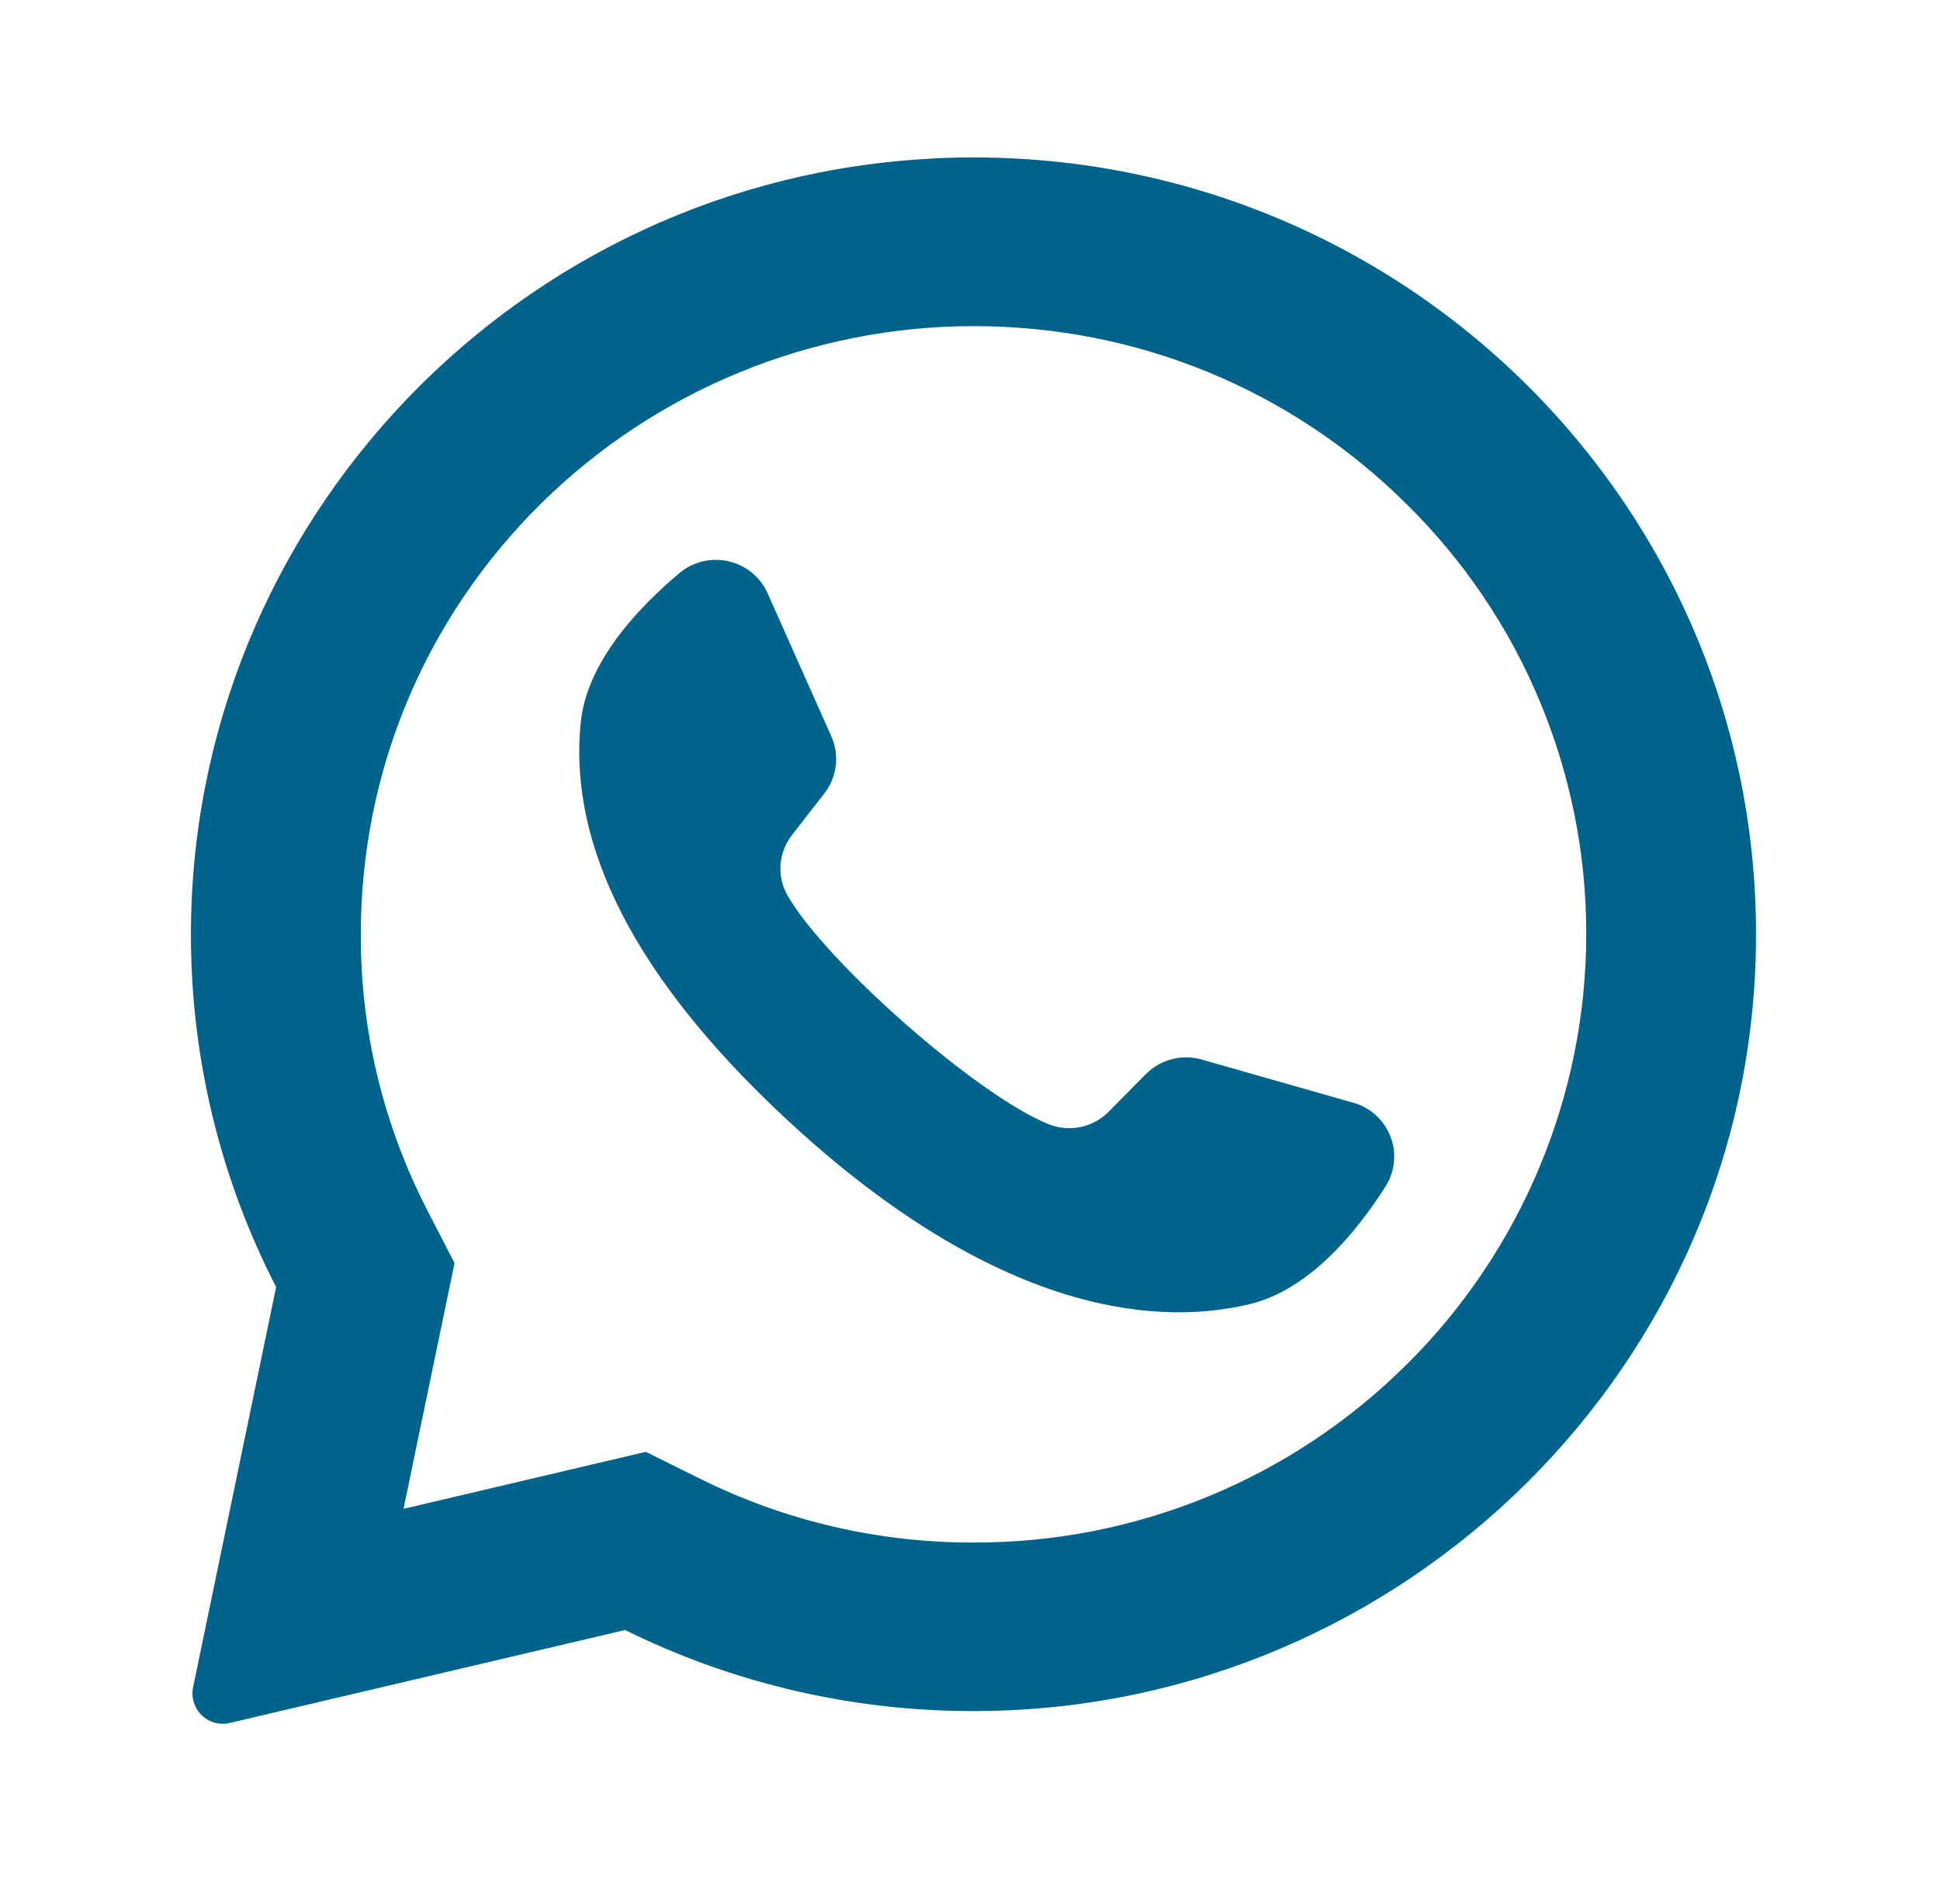 <svg width="54" height="53" viewBox="0 0 54 53" fill="none" xmlns="http://www.w3.org/2000/svg">
<path d="M26.033 4.411C14.432 4.957 5.28 14.548 5.315 26.077C5.321 29.47 6.134 32.814 7.686 35.831L5.374 46.976C5.346 47.115 5.353 47.259 5.396 47.395C5.438 47.531 5.514 47.654 5.616 47.752C5.719 47.851 5.844 47.922 5.981 47.959C6.119 47.997 6.263 47.999 6.401 47.965L17.399 45.379C20.312 46.818 23.51 47.588 26.758 47.633C38.615 47.815 48.499 38.468 48.868 26.704C49.266 14.087 38.781 3.805 26.033 4.408V4.411ZM39.157 37.983C37.572 39.563 35.691 40.814 33.621 41.665C31.552 42.516 29.335 42.95 27.097 42.943C24.465 42.951 21.866 42.346 19.507 41.177L17.976 40.419L11.232 42.005L12.652 35.165L11.896 33.697C10.67 31.322 10.035 28.686 10.043 26.013C10.043 21.491 11.817 17.237 15.037 14.041C18.247 10.864 22.581 9.081 27.097 9.079C31.654 9.079 35.937 10.84 39.157 14.039C40.743 15.602 42.002 17.466 42.86 19.522C43.718 21.578 44.158 23.784 44.153 26.011C44.153 30.494 42.351 34.816 39.157 37.986V37.983Z" fill="#00638b"/>
<path d="M37.669 30.7L33.45 29.498C33.178 29.42 32.89 29.416 32.616 29.488C32.342 29.559 32.092 29.703 31.893 29.904L30.861 30.948C30.648 31.165 30.376 31.313 30.078 31.375C29.781 31.437 29.472 31.411 29.19 31.298C27.195 30.496 22.996 26.791 21.924 24.936C21.773 24.674 21.705 24.373 21.726 24.072C21.748 23.771 21.86 23.483 22.046 23.245L22.946 22.087C23.119 21.865 23.229 21.601 23.263 21.321C23.297 21.042 23.255 20.758 23.14 20.501L21.366 16.516C21.266 16.294 21.116 16.097 20.927 15.942C20.737 15.788 20.515 15.679 20.277 15.625C20.039 15.571 19.791 15.572 19.554 15.63C19.316 15.688 19.096 15.8 18.909 15.957C17.731 16.947 16.333 18.448 16.165 20.114C15.865 23.049 17.133 26.747 21.926 31.191C27.464 36.323 31.901 37.002 34.787 36.306C36.426 35.912 37.737 34.333 38.56 33.041C38.692 32.836 38.774 32.603 38.799 32.361C38.824 32.118 38.792 31.873 38.706 31.646C38.619 31.418 38.48 31.213 38.3 31.049C38.12 30.885 37.904 30.765 37.669 30.7V30.7Z" fill="#00638b"/>
</svg>
